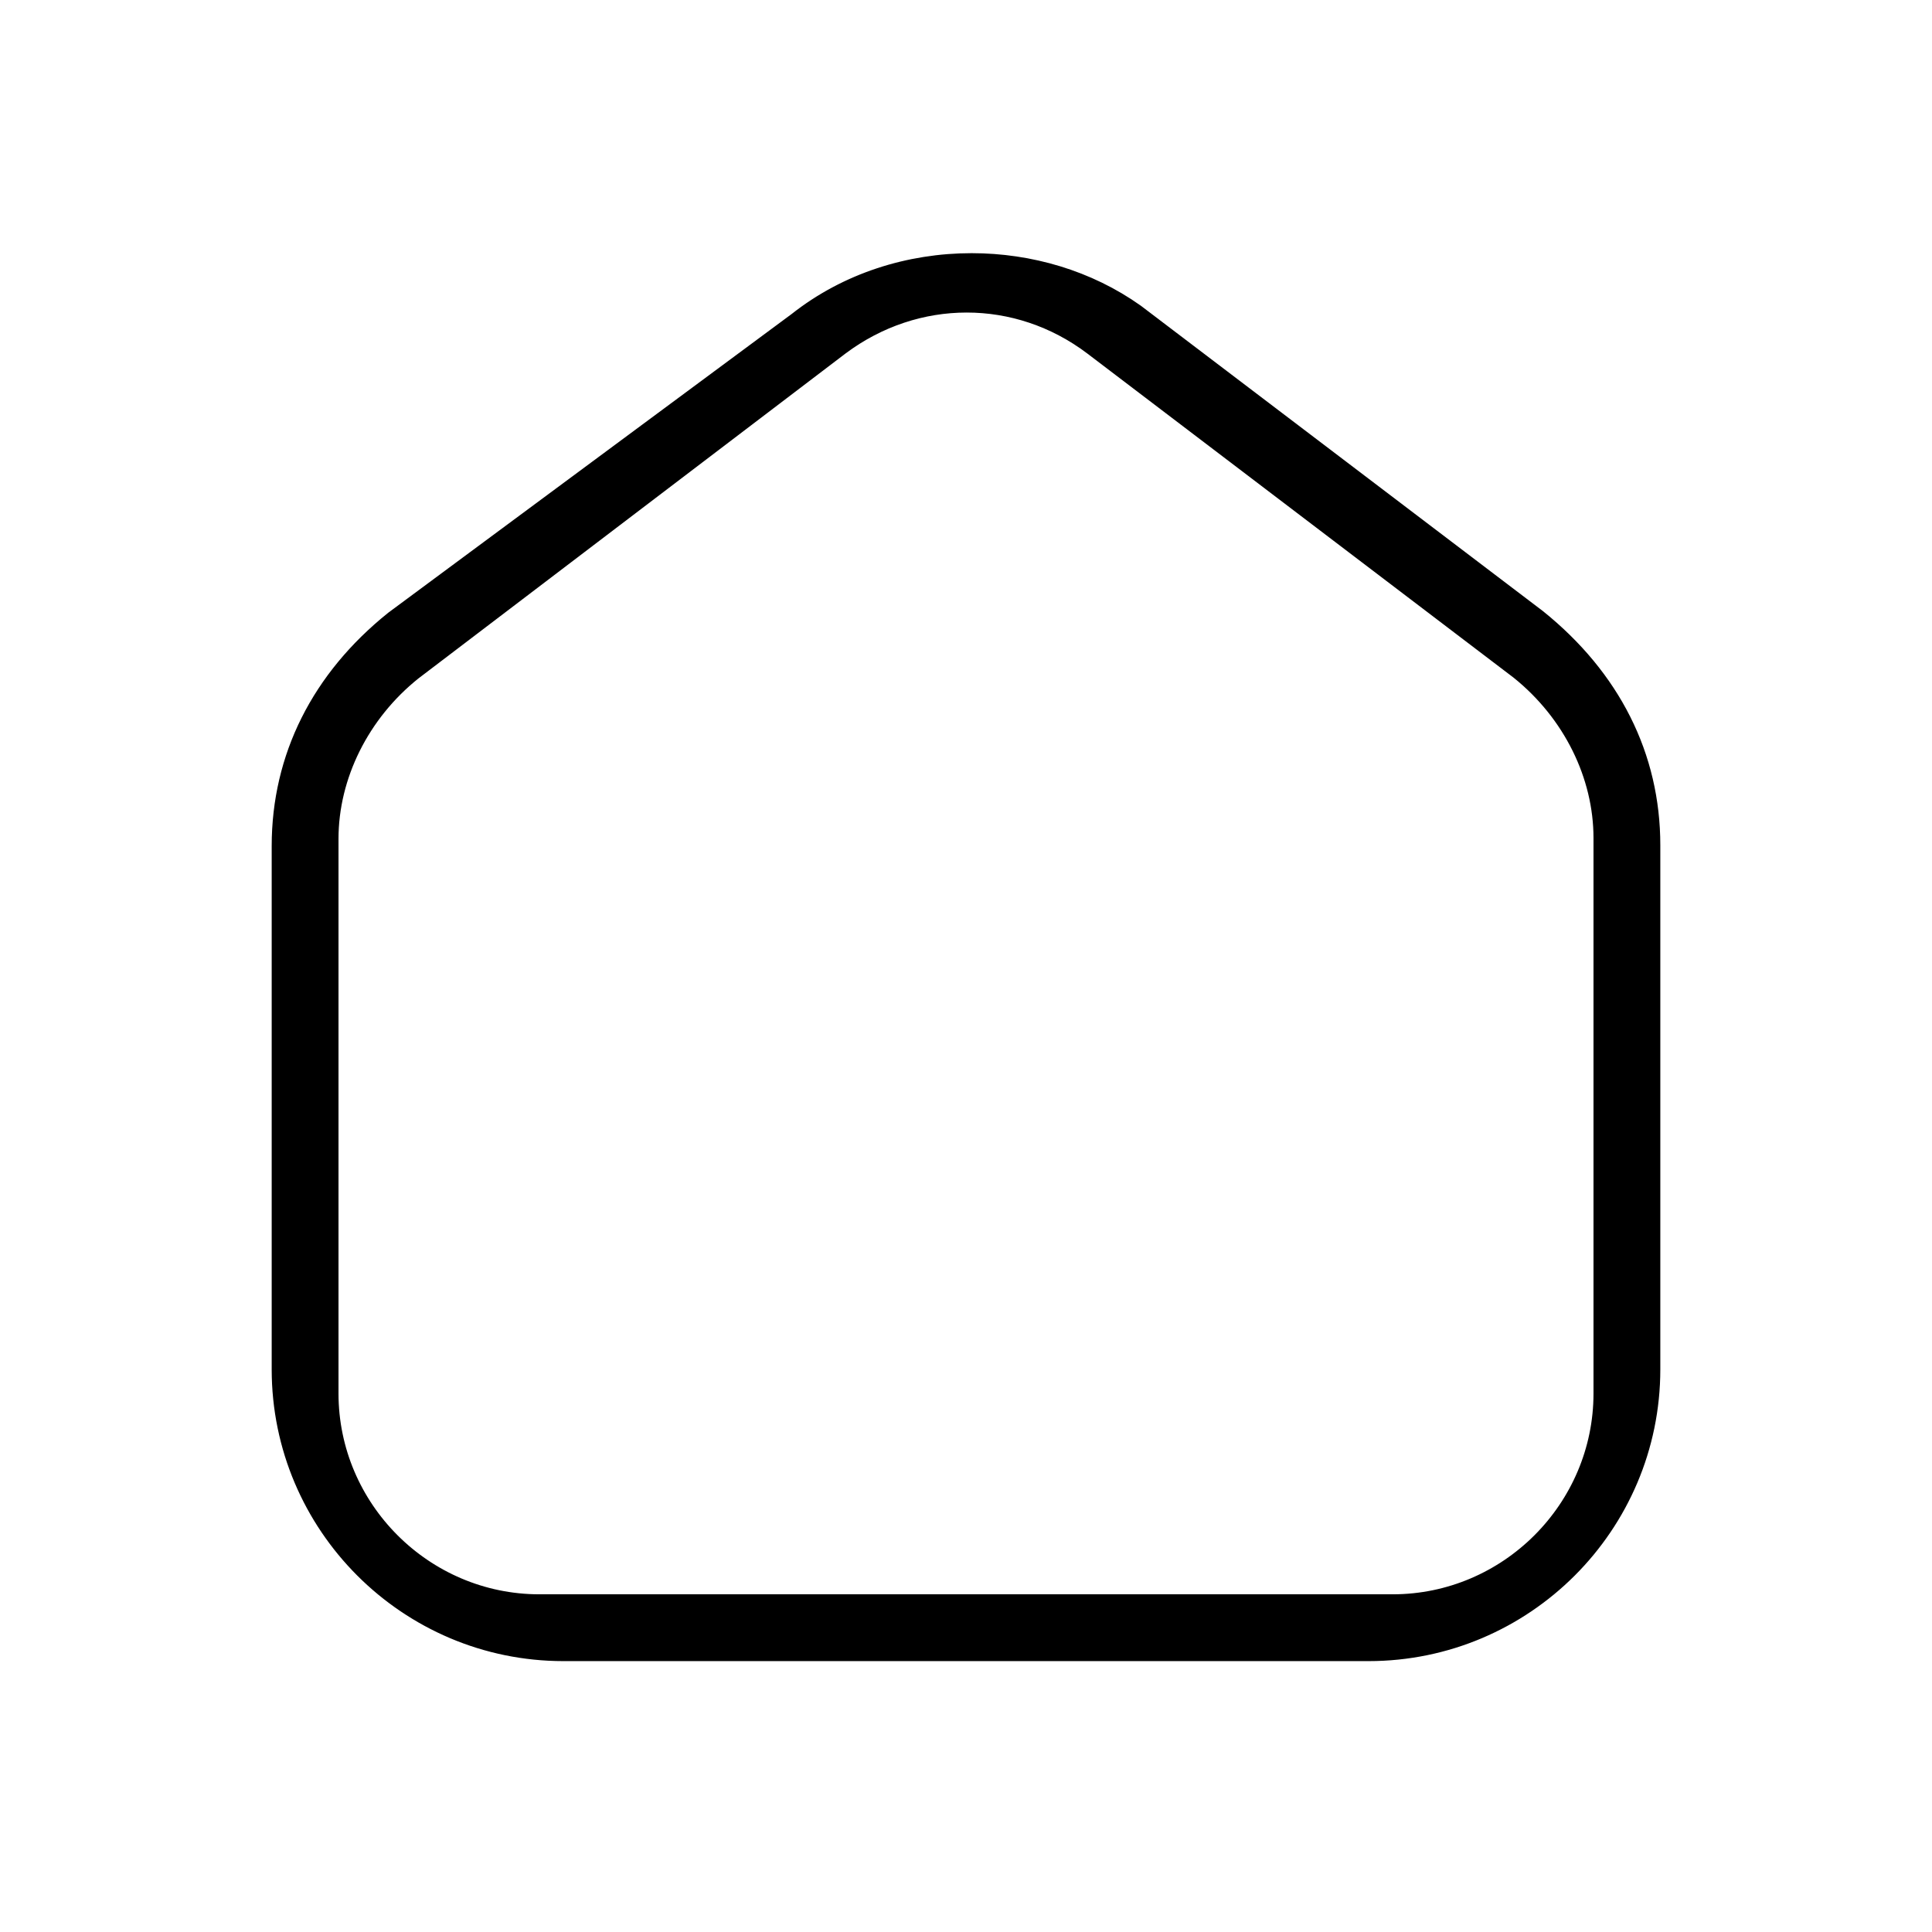 <?xml version="1.0" encoding="UTF-8"?>
<svg xmlns="http://www.w3.org/2000/svg" viewBox="0 0 24 24">
  <path stroke="#000" stroke-miterlimit="10" stroke-width=".25" d="M20.5 10.5c0-1.1-.49-2.07-1.41-2.81L14.1 3.9c-.59-.42-1.31-.63-2.03-.63-.77 0-1.54.24-2.16.73L4.9 7.71c-.91.73-1.4 1.7-1.4 2.8v6.5c0 1.93 1.57 3.5 3.5 3.5h10c1.93 0 3.5-1.57 3.5-3.5v-6.5Zm-.58 6.81c0 1.44-1.18 2.62-2.62 2.62H6.7c-1.44 0-2.62-1.18-2.62-2.62v-6.89c0-.79.39-1.57 1.04-2.09l5.31-4.04c.95-.71 2.21-.71 3.15 0l5.3 4.03c.66.53 1.04 1.31 1.04 2.09v6.89Z"></path>
</svg>
